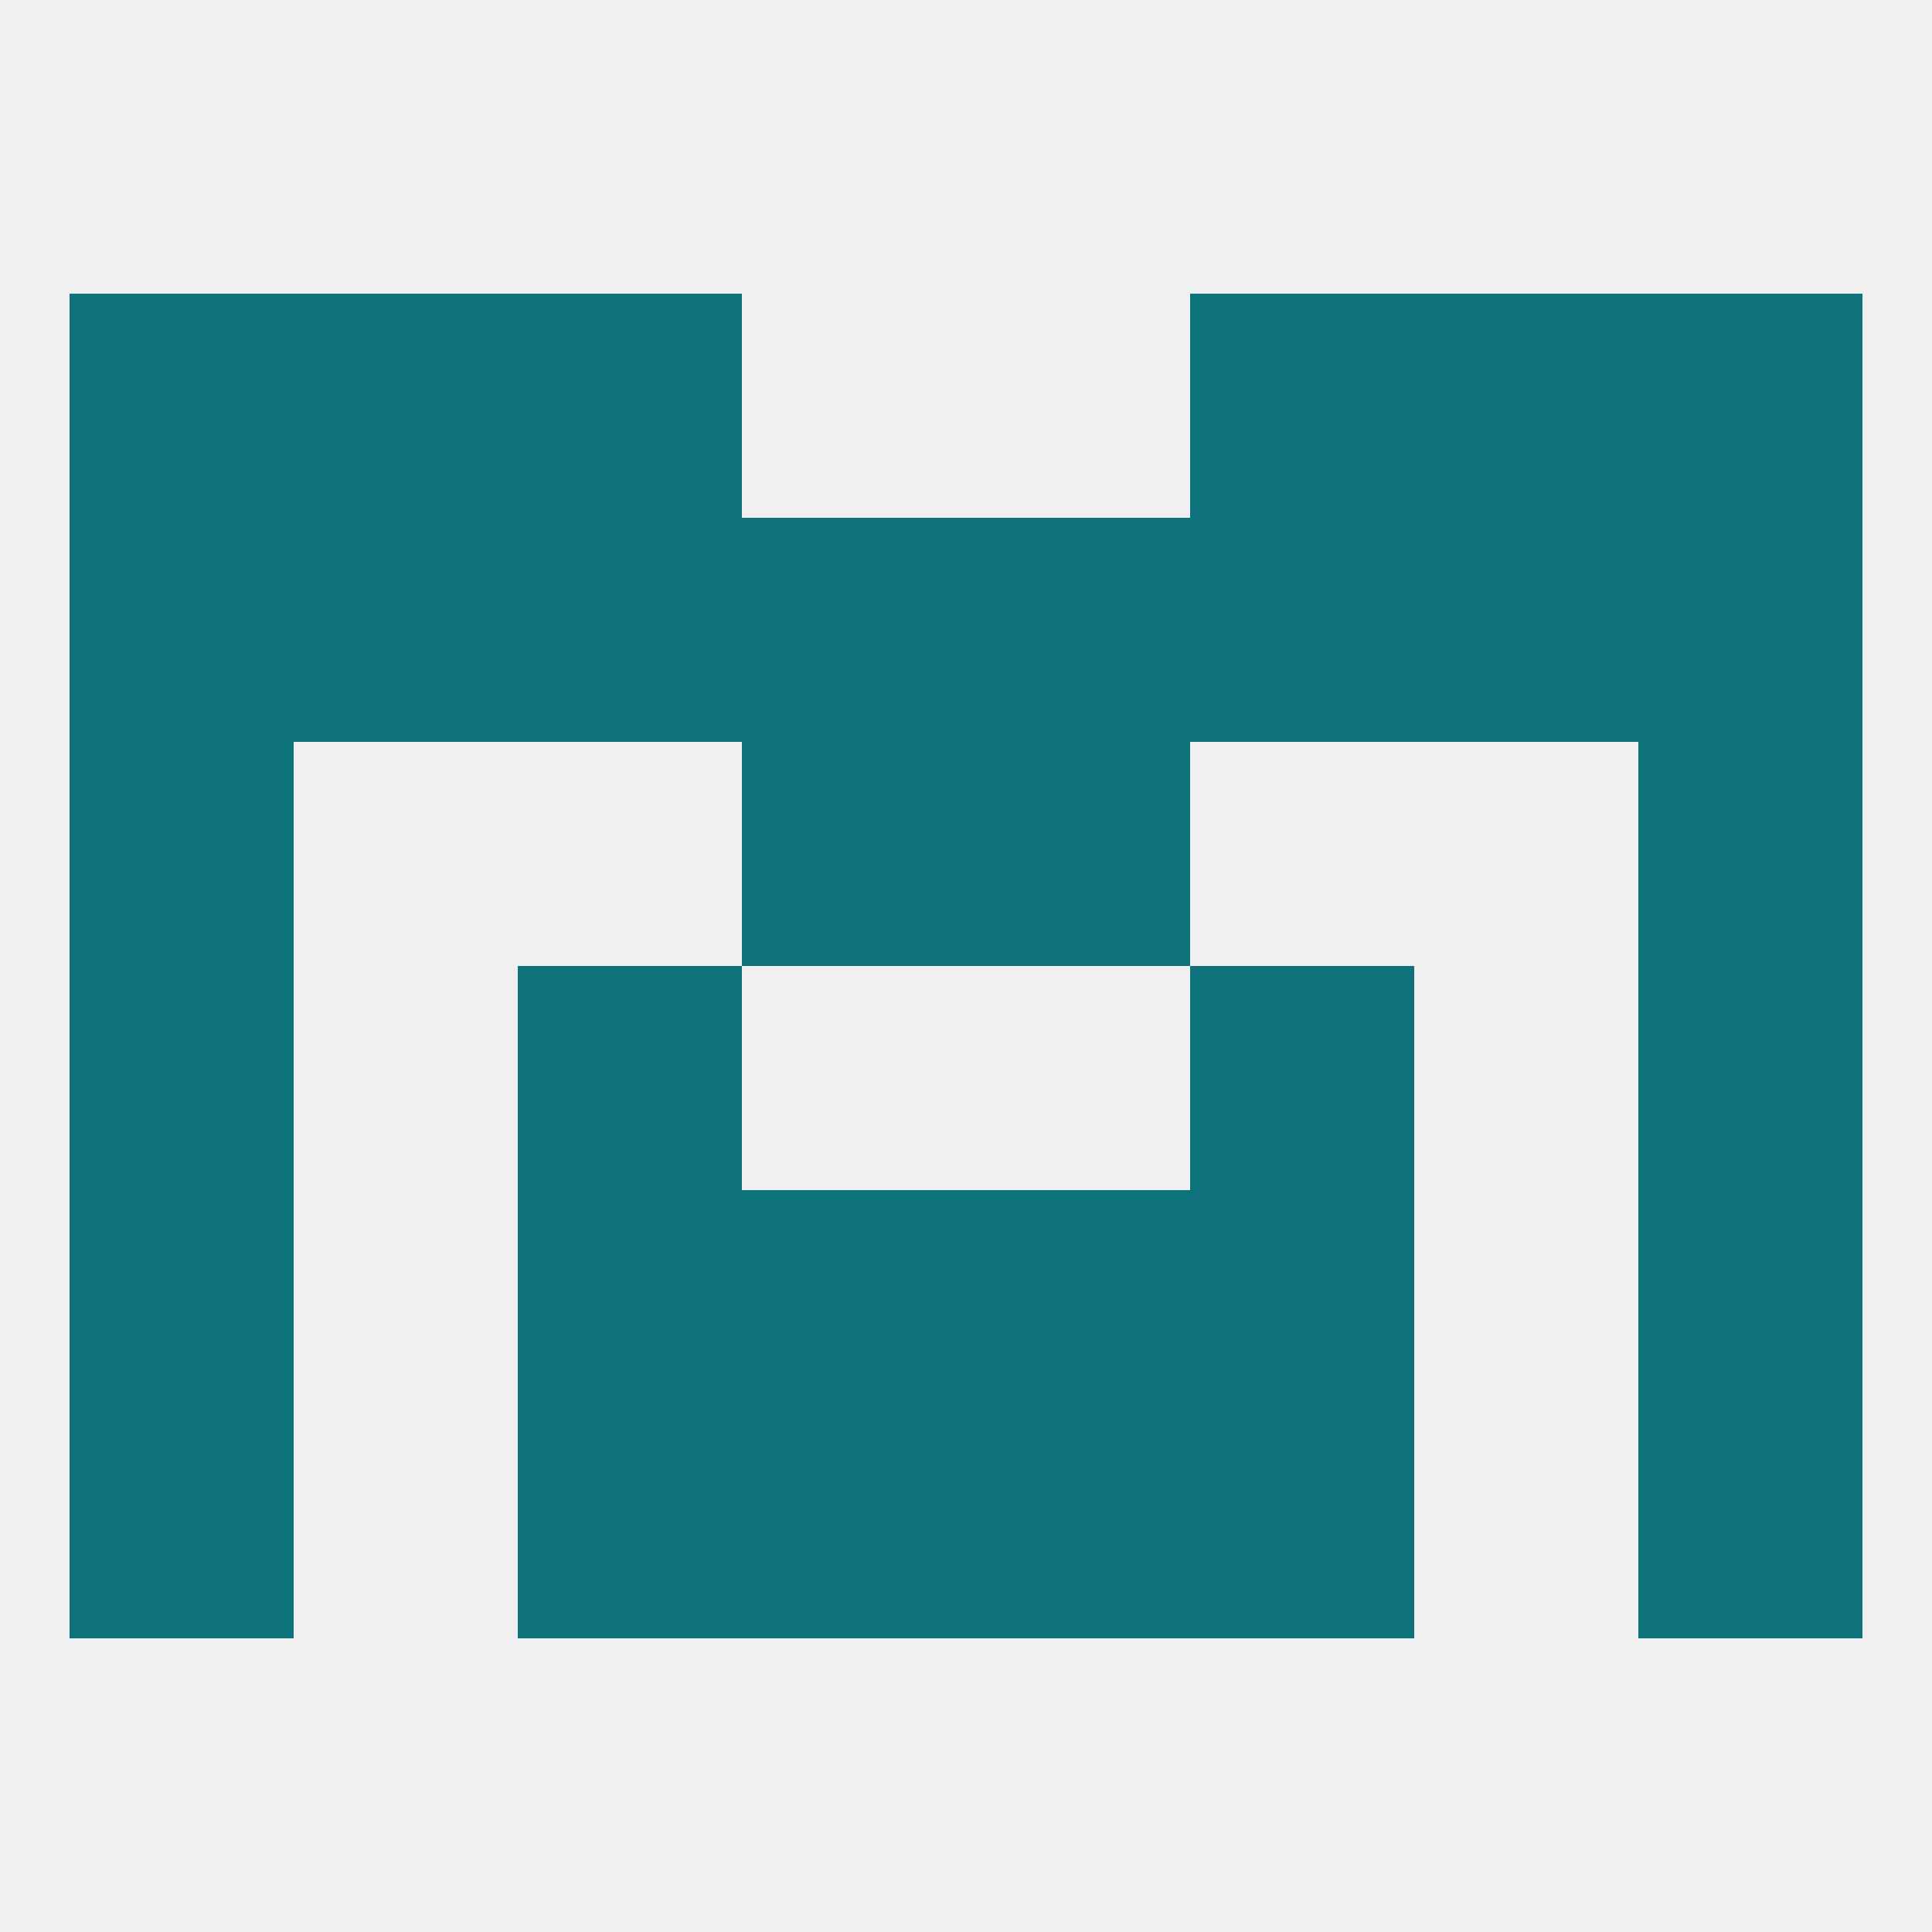 
<!--   <?xml version="1.0"?> -->
<svg version="1.1" baseprofile="full" xmlns="http://www.w3.org/2000/svg" xmlns:xlink="http://www.w3.org/1999/xlink" xmlns:ev="http://www.w3.org/2001/xml-events" width="250" height="250" viewBox="0 0 250 250" >
	<rect width="100%" height="100%" fill="rgba(240,240,240,255)"/>

	<rect x="9" y="125" width="29" height="29" fill="rgba(13,114,123,255)"/>
	<rect x="212" y="125" width="29" height="29" fill="rgba(13,114,123,255)"/>
	<rect x="67" y="125" width="29" height="29" fill="rgba(13,114,123,255)"/>
	<rect x="154" y="125" width="29" height="29" fill="rgba(13,114,123,255)"/>
	<rect x="96" y="154" width="29" height="29" fill="rgba(13,114,123,255)"/>
	<rect x="125" y="154" width="29" height="29" fill="rgba(13,114,123,255)"/>
	<rect x="67" y="154" width="29" height="29" fill="rgba(13,114,123,255)"/>
	<rect x="154" y="154" width="29" height="29" fill="rgba(13,114,123,255)"/>
	<rect x="9" y="154" width="29" height="29" fill="rgba(13,114,123,255)"/>
	<rect x="212" y="154" width="29" height="29" fill="rgba(13,114,123,255)"/>
	<rect x="96" y="183" width="29" height="29" fill="rgba(13,114,123,255)"/>
	<rect x="125" y="183" width="29" height="29" fill="rgba(13,114,123,255)"/>
	<rect x="67" y="183" width="29" height="29" fill="rgba(13,114,123,255)"/>
	<rect x="154" y="183" width="29" height="29" fill="rgba(13,114,123,255)"/>
	<rect x="9" y="183" width="29" height="29" fill="rgba(13,114,123,255)"/>
	<rect x="212" y="183" width="29" height="29" fill="rgba(13,114,123,255)"/>
	<rect x="96" y="96" width="29" height="29" fill="rgba(13,114,123,255)"/>
	<rect x="125" y="96" width="29" height="29" fill="rgba(13,114,123,255)"/>
	<rect x="9" y="96" width="29" height="29" fill="rgba(13,114,123,255)"/>
	<rect x="212" y="96" width="29" height="29" fill="rgba(13,114,123,255)"/>
	<rect x="9" y="67" width="29" height="29" fill="rgba(13,114,123,255)"/>
	<rect x="125" y="67" width="29" height="29" fill="rgba(13,114,123,255)"/>
	<rect x="154" y="67" width="29" height="29" fill="rgba(13,114,123,255)"/>
	<rect x="212" y="67" width="29" height="29" fill="rgba(13,114,123,255)"/>
	<rect x="96" y="67" width="29" height="29" fill="rgba(13,114,123,255)"/>
	<rect x="38" y="67" width="29" height="29" fill="rgba(13,114,123,255)"/>
	<rect x="183" y="67" width="29" height="29" fill="rgba(13,114,123,255)"/>
	<rect x="67" y="67" width="29" height="29" fill="rgba(13,114,123,255)"/>
	<rect x="9" y="38" width="29" height="29" fill="rgba(13,114,123,255)"/>
	<rect x="212" y="38" width="29" height="29" fill="rgba(13,114,123,255)"/>
	<rect x="38" y="38" width="29" height="29" fill="rgba(13,114,123,255)"/>
	<rect x="183" y="38" width="29" height="29" fill="rgba(13,114,123,255)"/>
	<rect x="67" y="38" width="29" height="29" fill="rgba(13,114,123,255)"/>
	<rect x="154" y="38" width="29" height="29" fill="rgba(13,114,123,255)"/>
</svg>